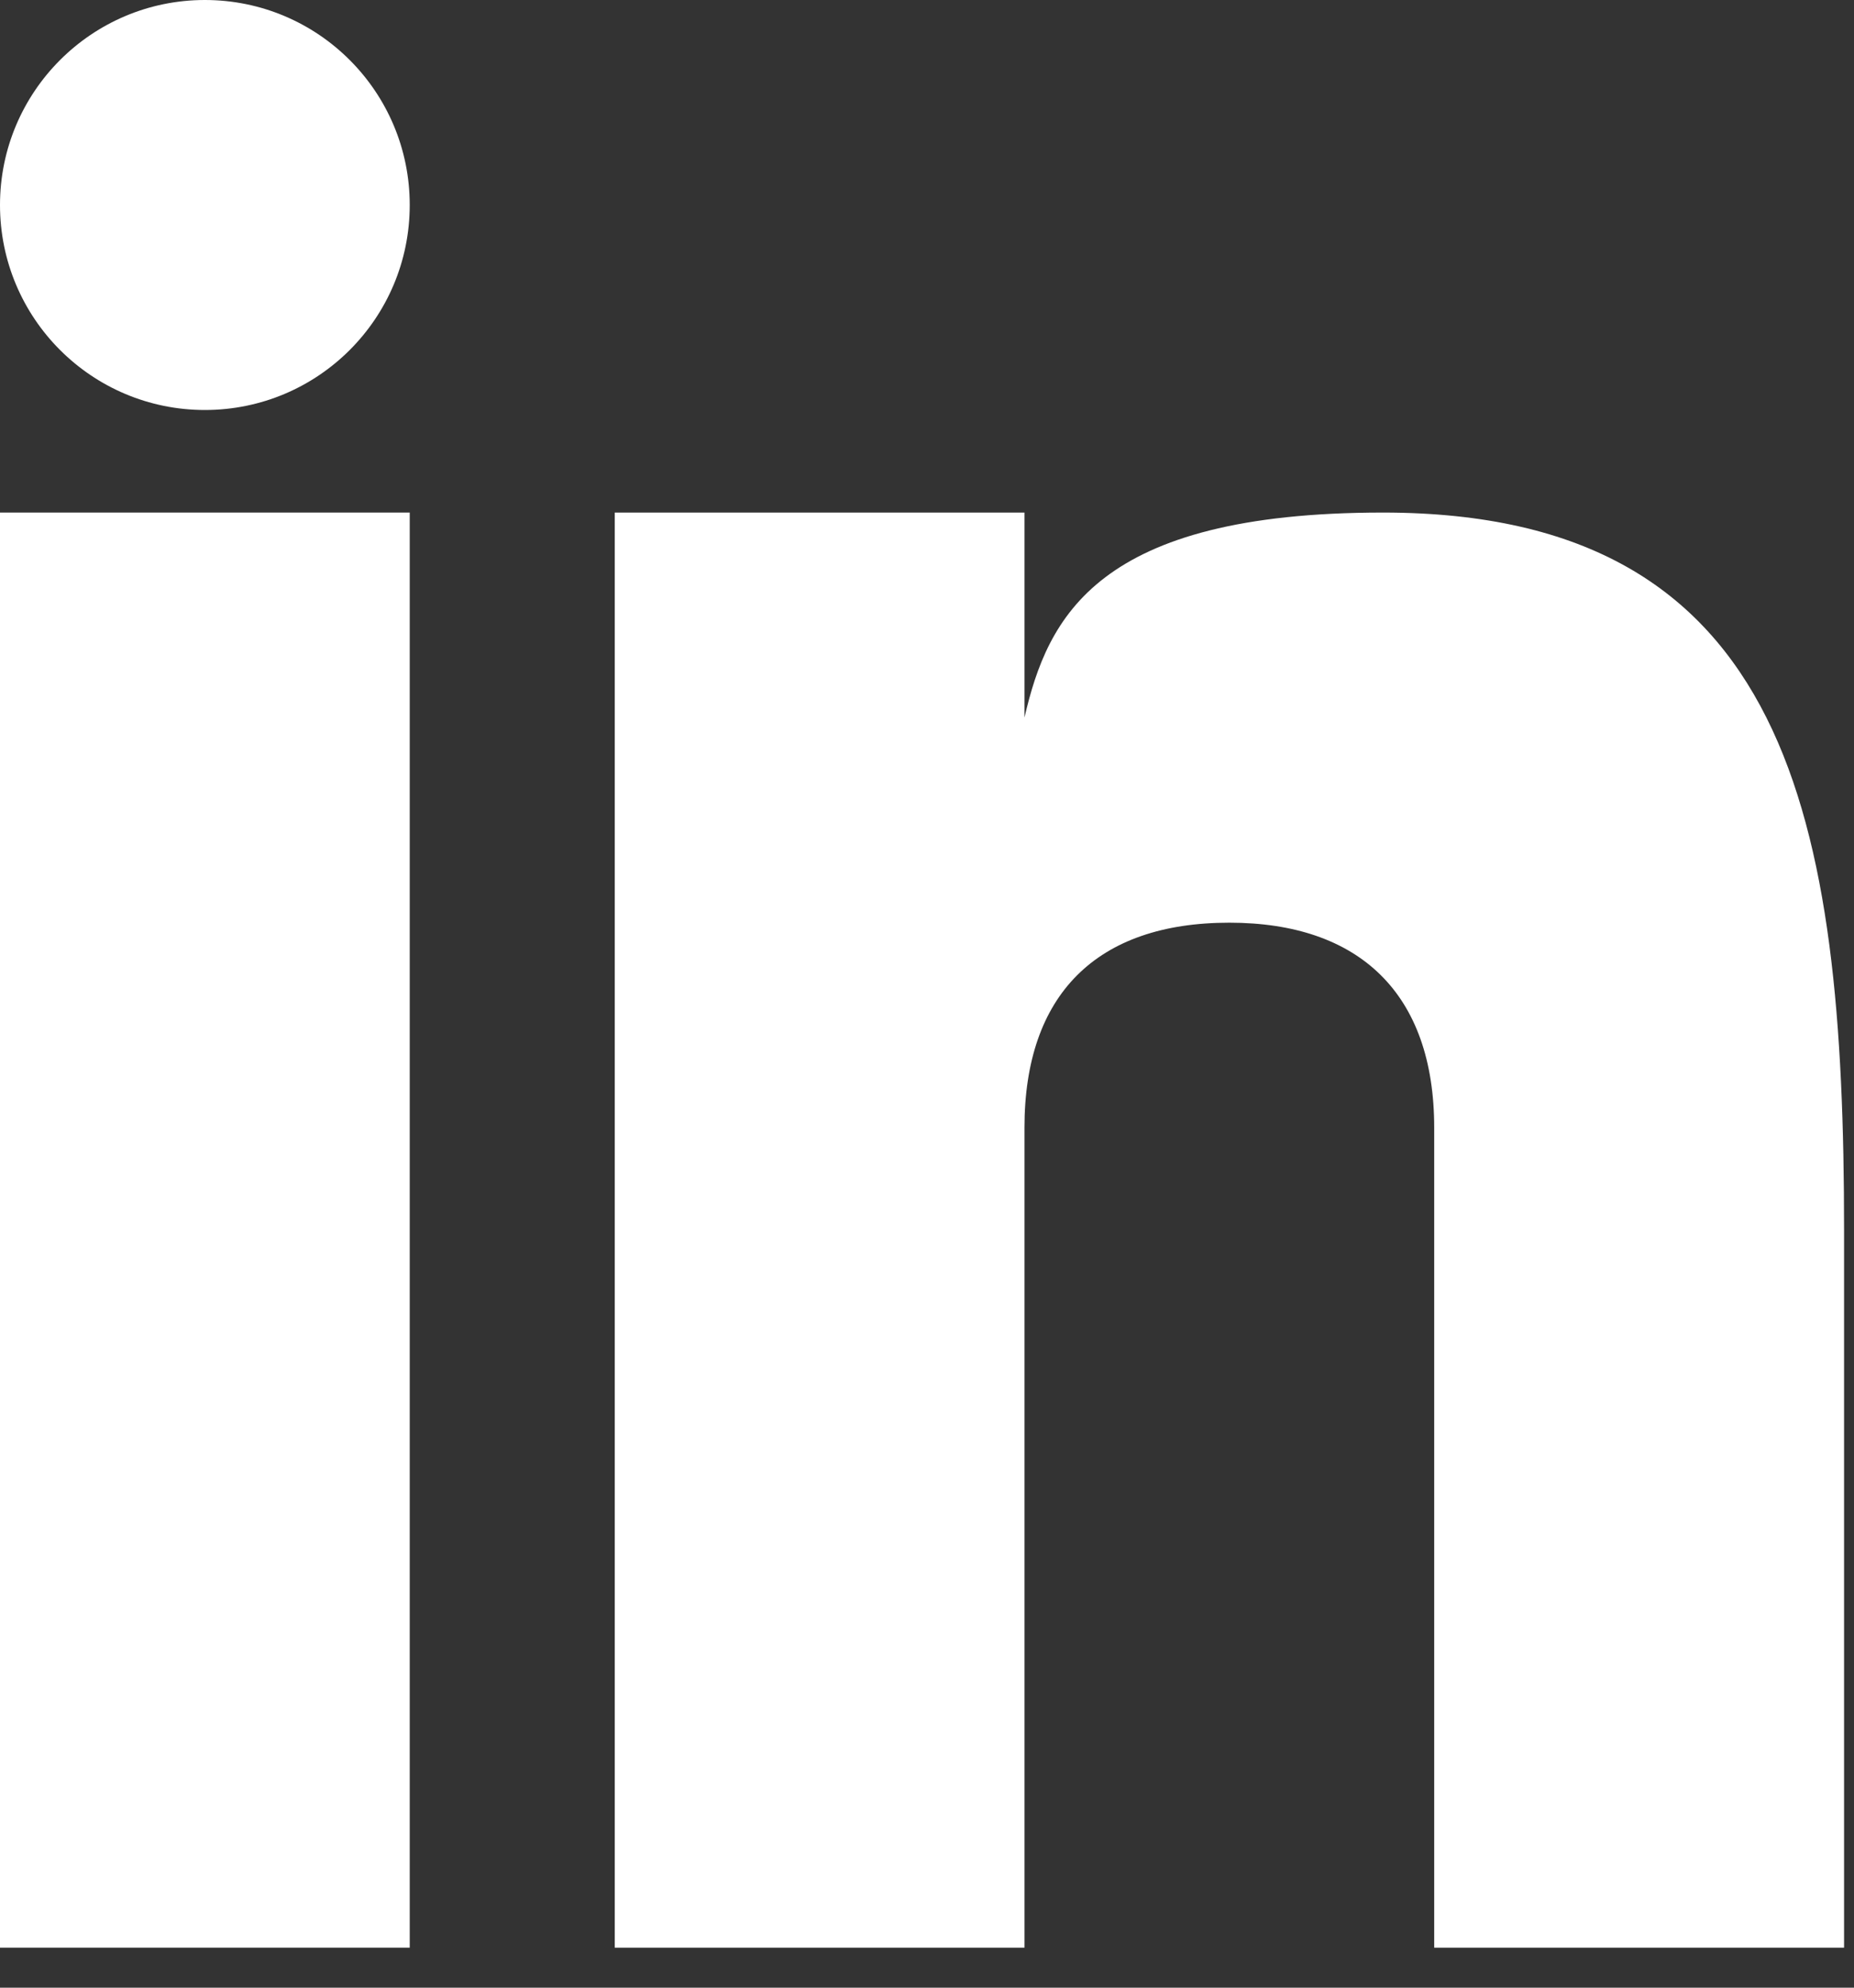 <svg width="14" height="15" viewBox="0 0 14 15" fill="none" xmlns="http://www.w3.org/2000/svg">
<rect x="0" y="0" width="14" height="15" fill="#333333" stroke="none"/>
<path d="M3.094 3.868H0V14.698H3.094V3.868Z" fill="white"/>
<path d="M10.443 3.868C8.284 3.868 7.912 4.656 7.736 5.415V3.868H4.642V14.698H7.736V8.51C7.736 7.506 8.28 6.963 9.283 6.963C10.262 6.963 10.83 7.495 10.83 8.51V14.698H13.925V9.283C13.925 6.189 13.522 3.868 10.443 3.868Z" fill="white"/>
<path d="M1.547 3.094C2.402 3.094 3.094 2.402 3.094 1.547C3.094 0.693 2.402 0 1.547 0C0.693 0 0 0.693 0 1.547C0 2.402 0.693 3.094 1.547 3.094Z" fill="white"/>
</svg>

